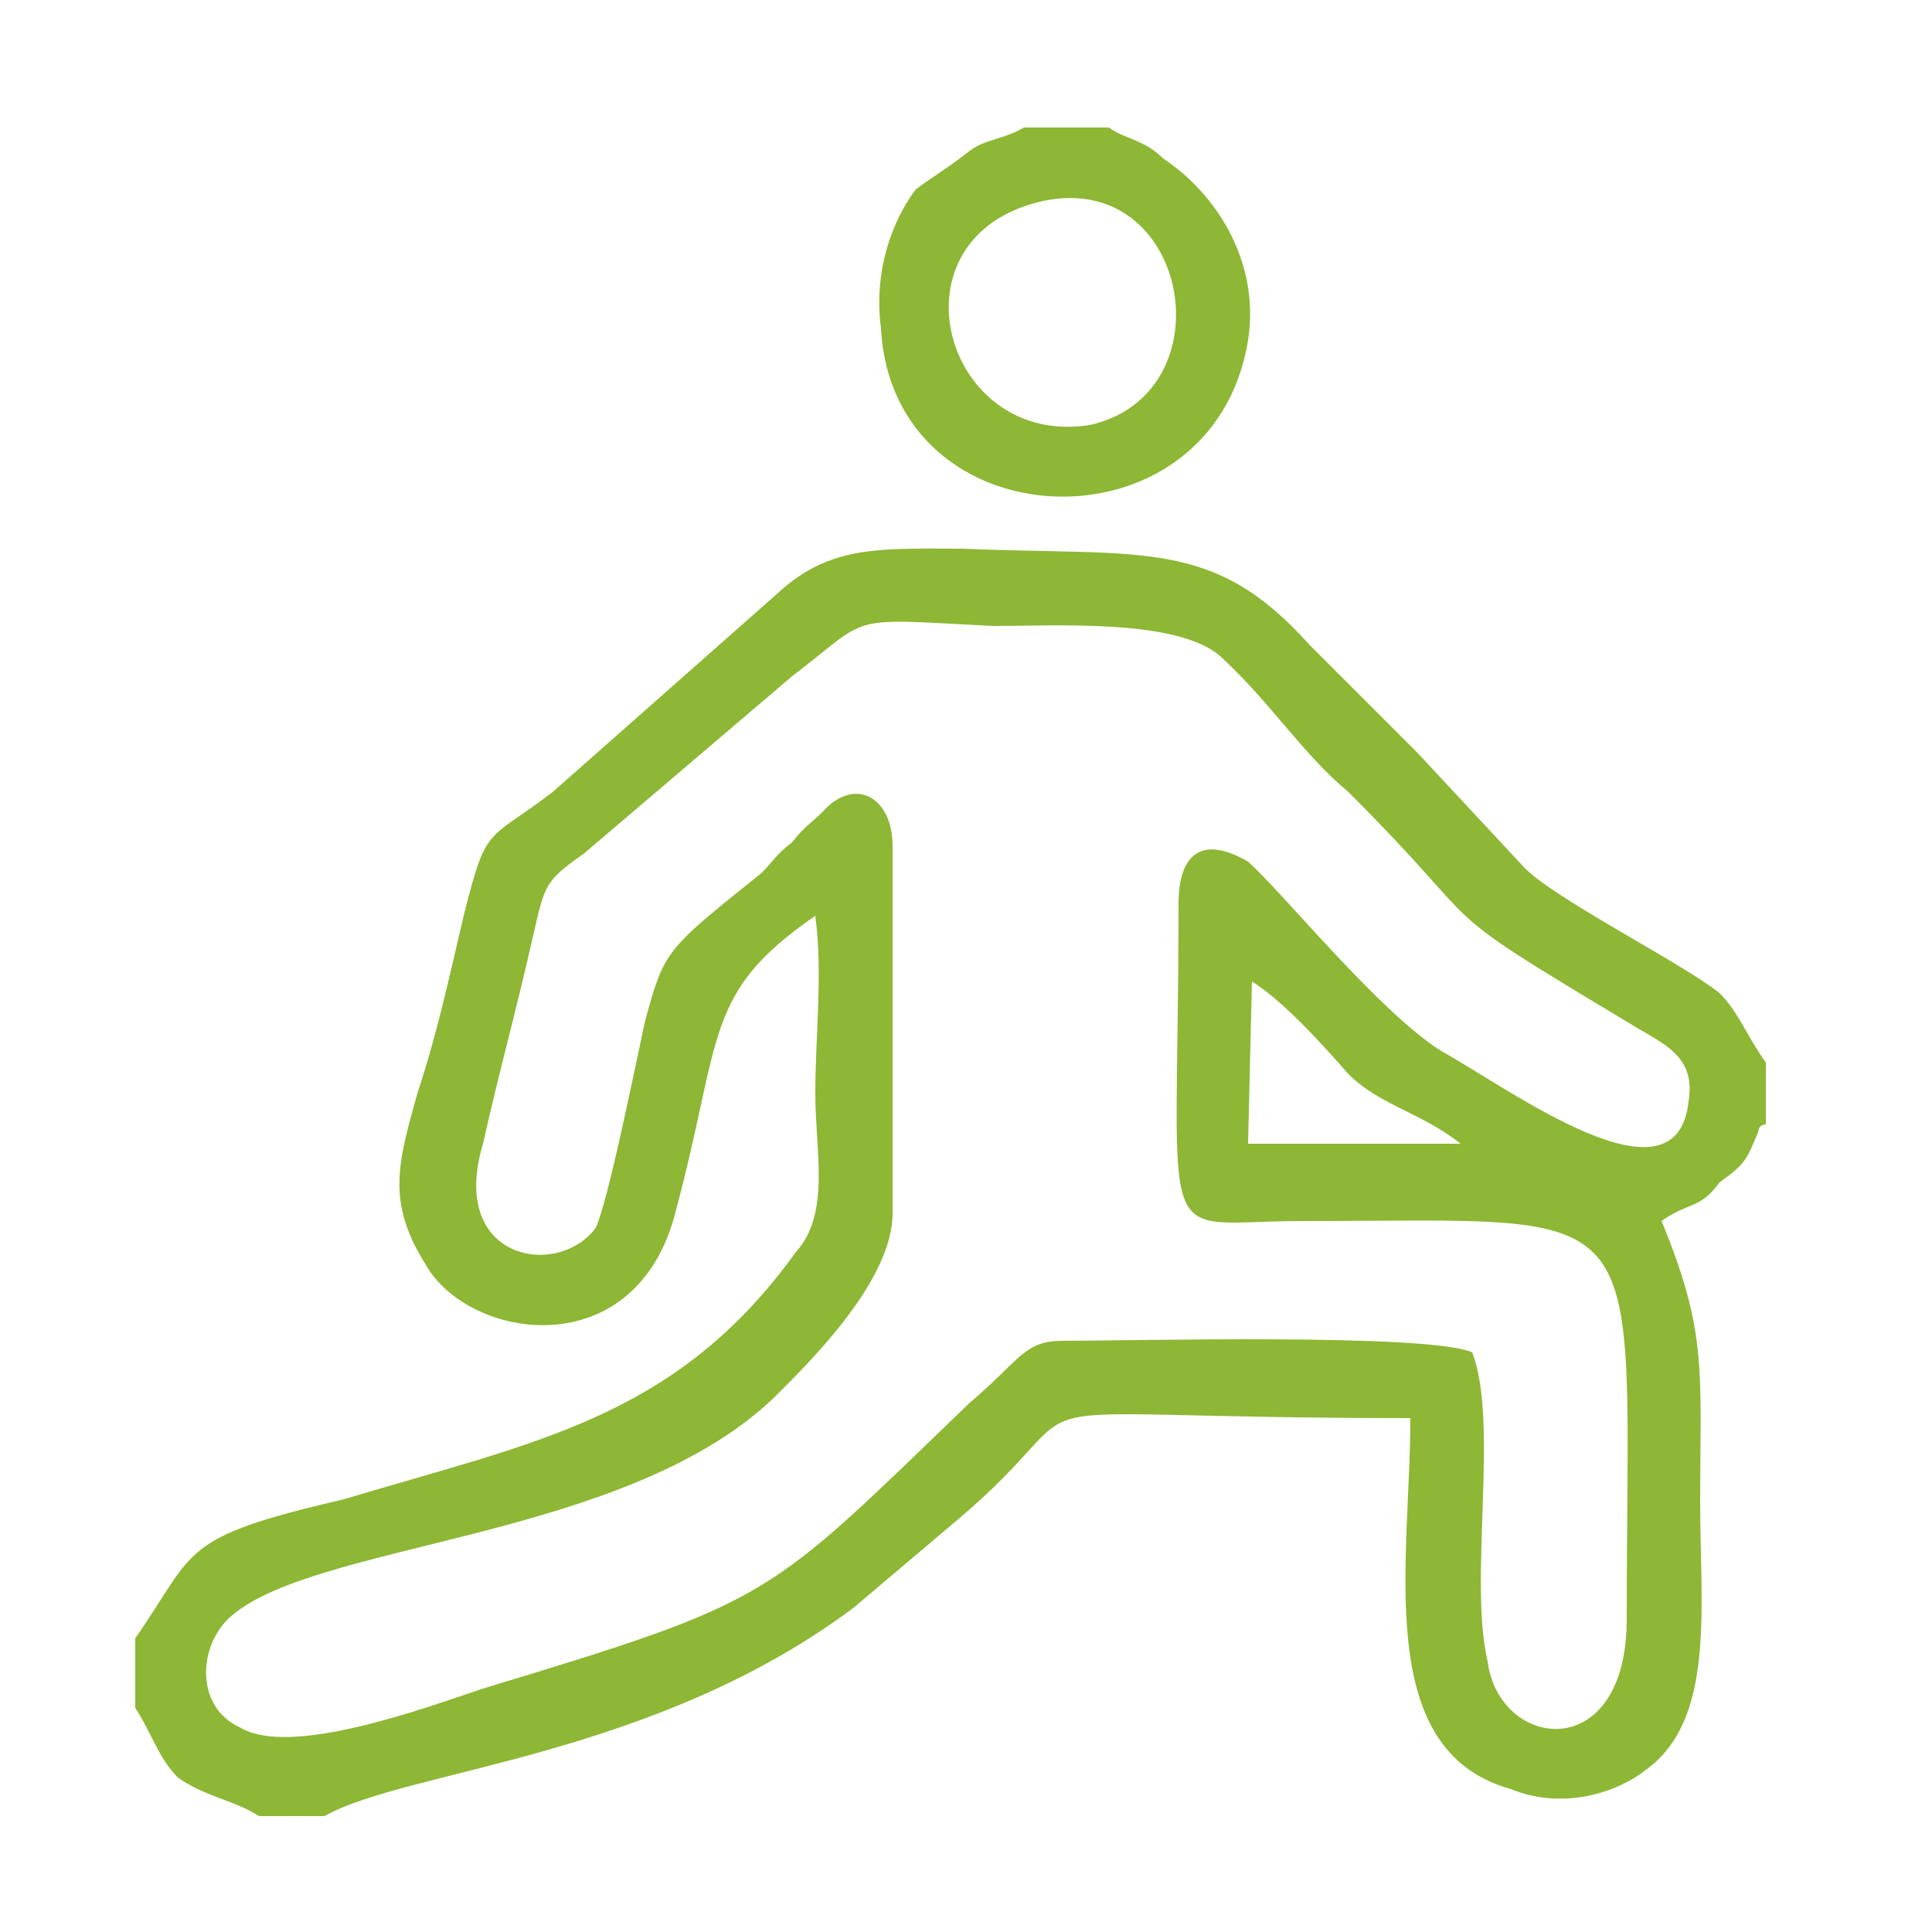 <?xml version="1.0" encoding="UTF-8"?>
<!-- Generator: Adobe Illustrator 16.0.3, SVG Export Plug-In . SVG Version: 6.00 Build 0)  -->
<svg xmlns="http://www.w3.org/2000/svg" xmlns:xlink="http://www.w3.org/1999/xlink" version="1.1" id="Ebene_1" x="0px" y="0px" width="500px" height="500px" viewBox="0 0 500 500" xml:space="preserve">
<g id="Ebene_x0020_1">
	<g id="_2516655905664">
		<path fill="#8DB734" d="M324,254c8,5,18,16,25,24c8,8,19,10,29,18h-55L324,254z M231,219c0-13-10-18-18-9c-3,3-5,4-8,8    c-4,3-5,5-8,8c-25,20-25,20-30,38c-2,9-10,49-13,54c-10,13-38,8-29-22c4-18,9-36,13-54c3-13,3-14,13-21l54-46c21-16,13-15,52-13    c16,0,48-2,59,8c13,12,21,25,33,35c39,39,18,27,73,60c8,5,17,8,15,20c-3,29-46-3-64-13c-16-10-41-41-50-49c-12-7-18-2-18,11    c0,93-7,82,32,82c93,0,84-8,84,103c0,38-33,34-36,11c-5-21,3-62-4-80c-11-5-88-3-106-3c-10,0-11,5-24,16c-53,51-50,51-126,74    c-15,5-50,18-63,10c-11-5-11-20-3-28c21-20,102-20,141-57c8-8,31-30,31-48V219z M35,424v18c4,6,6,13,11,18c7,5,15,6,21,10h17    c21-12,85-15,137-54l26-22c43-36,0-27,118-27c0,37-10,86,26,96c12,5,26,2,35-5c18-13,14-42,14-69c0-34,2-44-10-73c7-5,10-3,15-10    c7-5,7-6,10-13c0,0,0-2,2-2c0,0,0,0,0-1v-15c-5-7-7-13-12-18c-10-8-44-25-51-33l-27-29c-10-10-18-18-28-28c-25-28-43-23-90-25    c-20,0-33-1-46,10l-60,53c-17,13-17,8-23,32c-4,17-7,31-12,46c-5,18-8,28,2,44c11,20,55,27,65-14c12-45,7-56,36-76c2,15,0,31,0,46    s4,31-5,41c-31,43-67,49-117,64C46,398,51,401,35,424z"></path>
		<path fill="#8DB734" d="M270,52c38-8,48,50,12,58C244,116,229,61,270,52z M287,33h-22c-5,3-10,3-14,6c-5,4-10,7-14,10    c-6,8-11,21-9,36c3,56,86,59,95,3c3-19-7-37-22-47C296,36,291,36,287,33z"></path>
	</g>
</g>
</svg>
